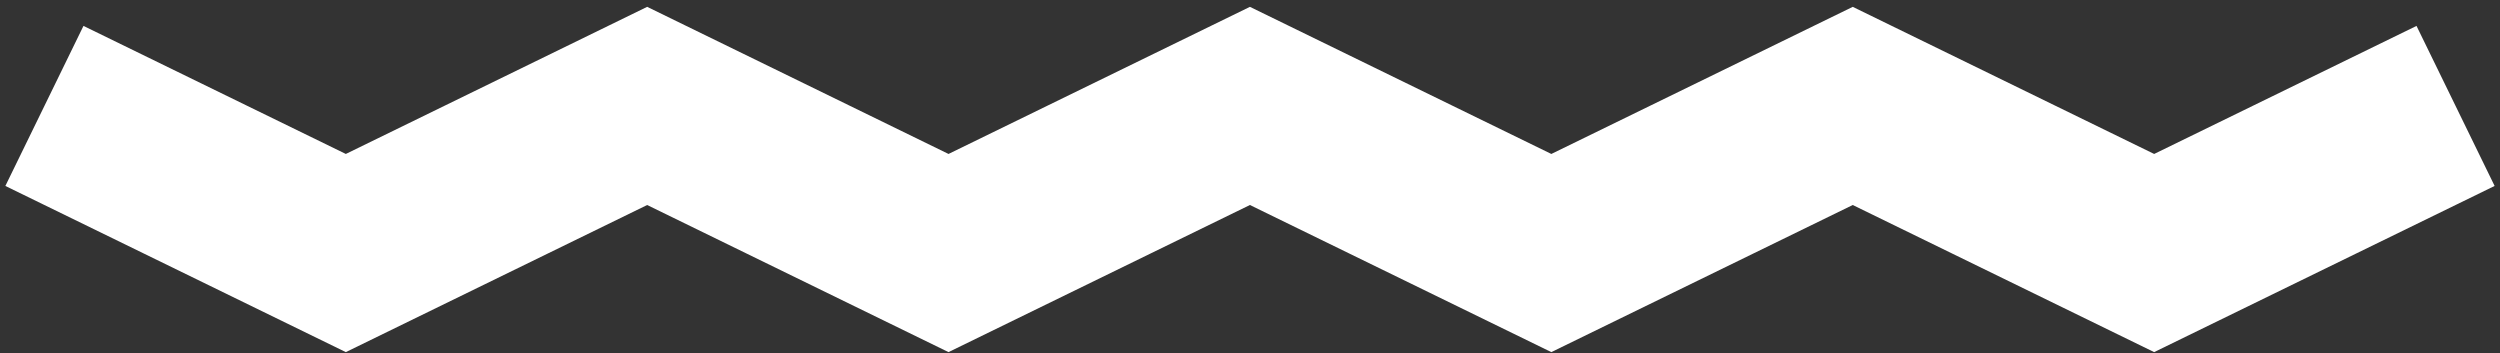 <svg width="354" height="50" viewBox="0 0 354 50" fill="none" xmlns="http://www.w3.org/2000/svg">
<rect x="0" y="0" width="354" height="50" fill="#333333" stroke="none"/>
<path d="M6.289 14.999L48.969 35.83L91.639 14.999L134.309 35.83L176.989 14.999L219.669 35.83L262.349 14.999L305.029 35.83L347.709 14.999" stroke="white" stroke-width="25.216" stroke-miterlimit="10"/>
</svg>
